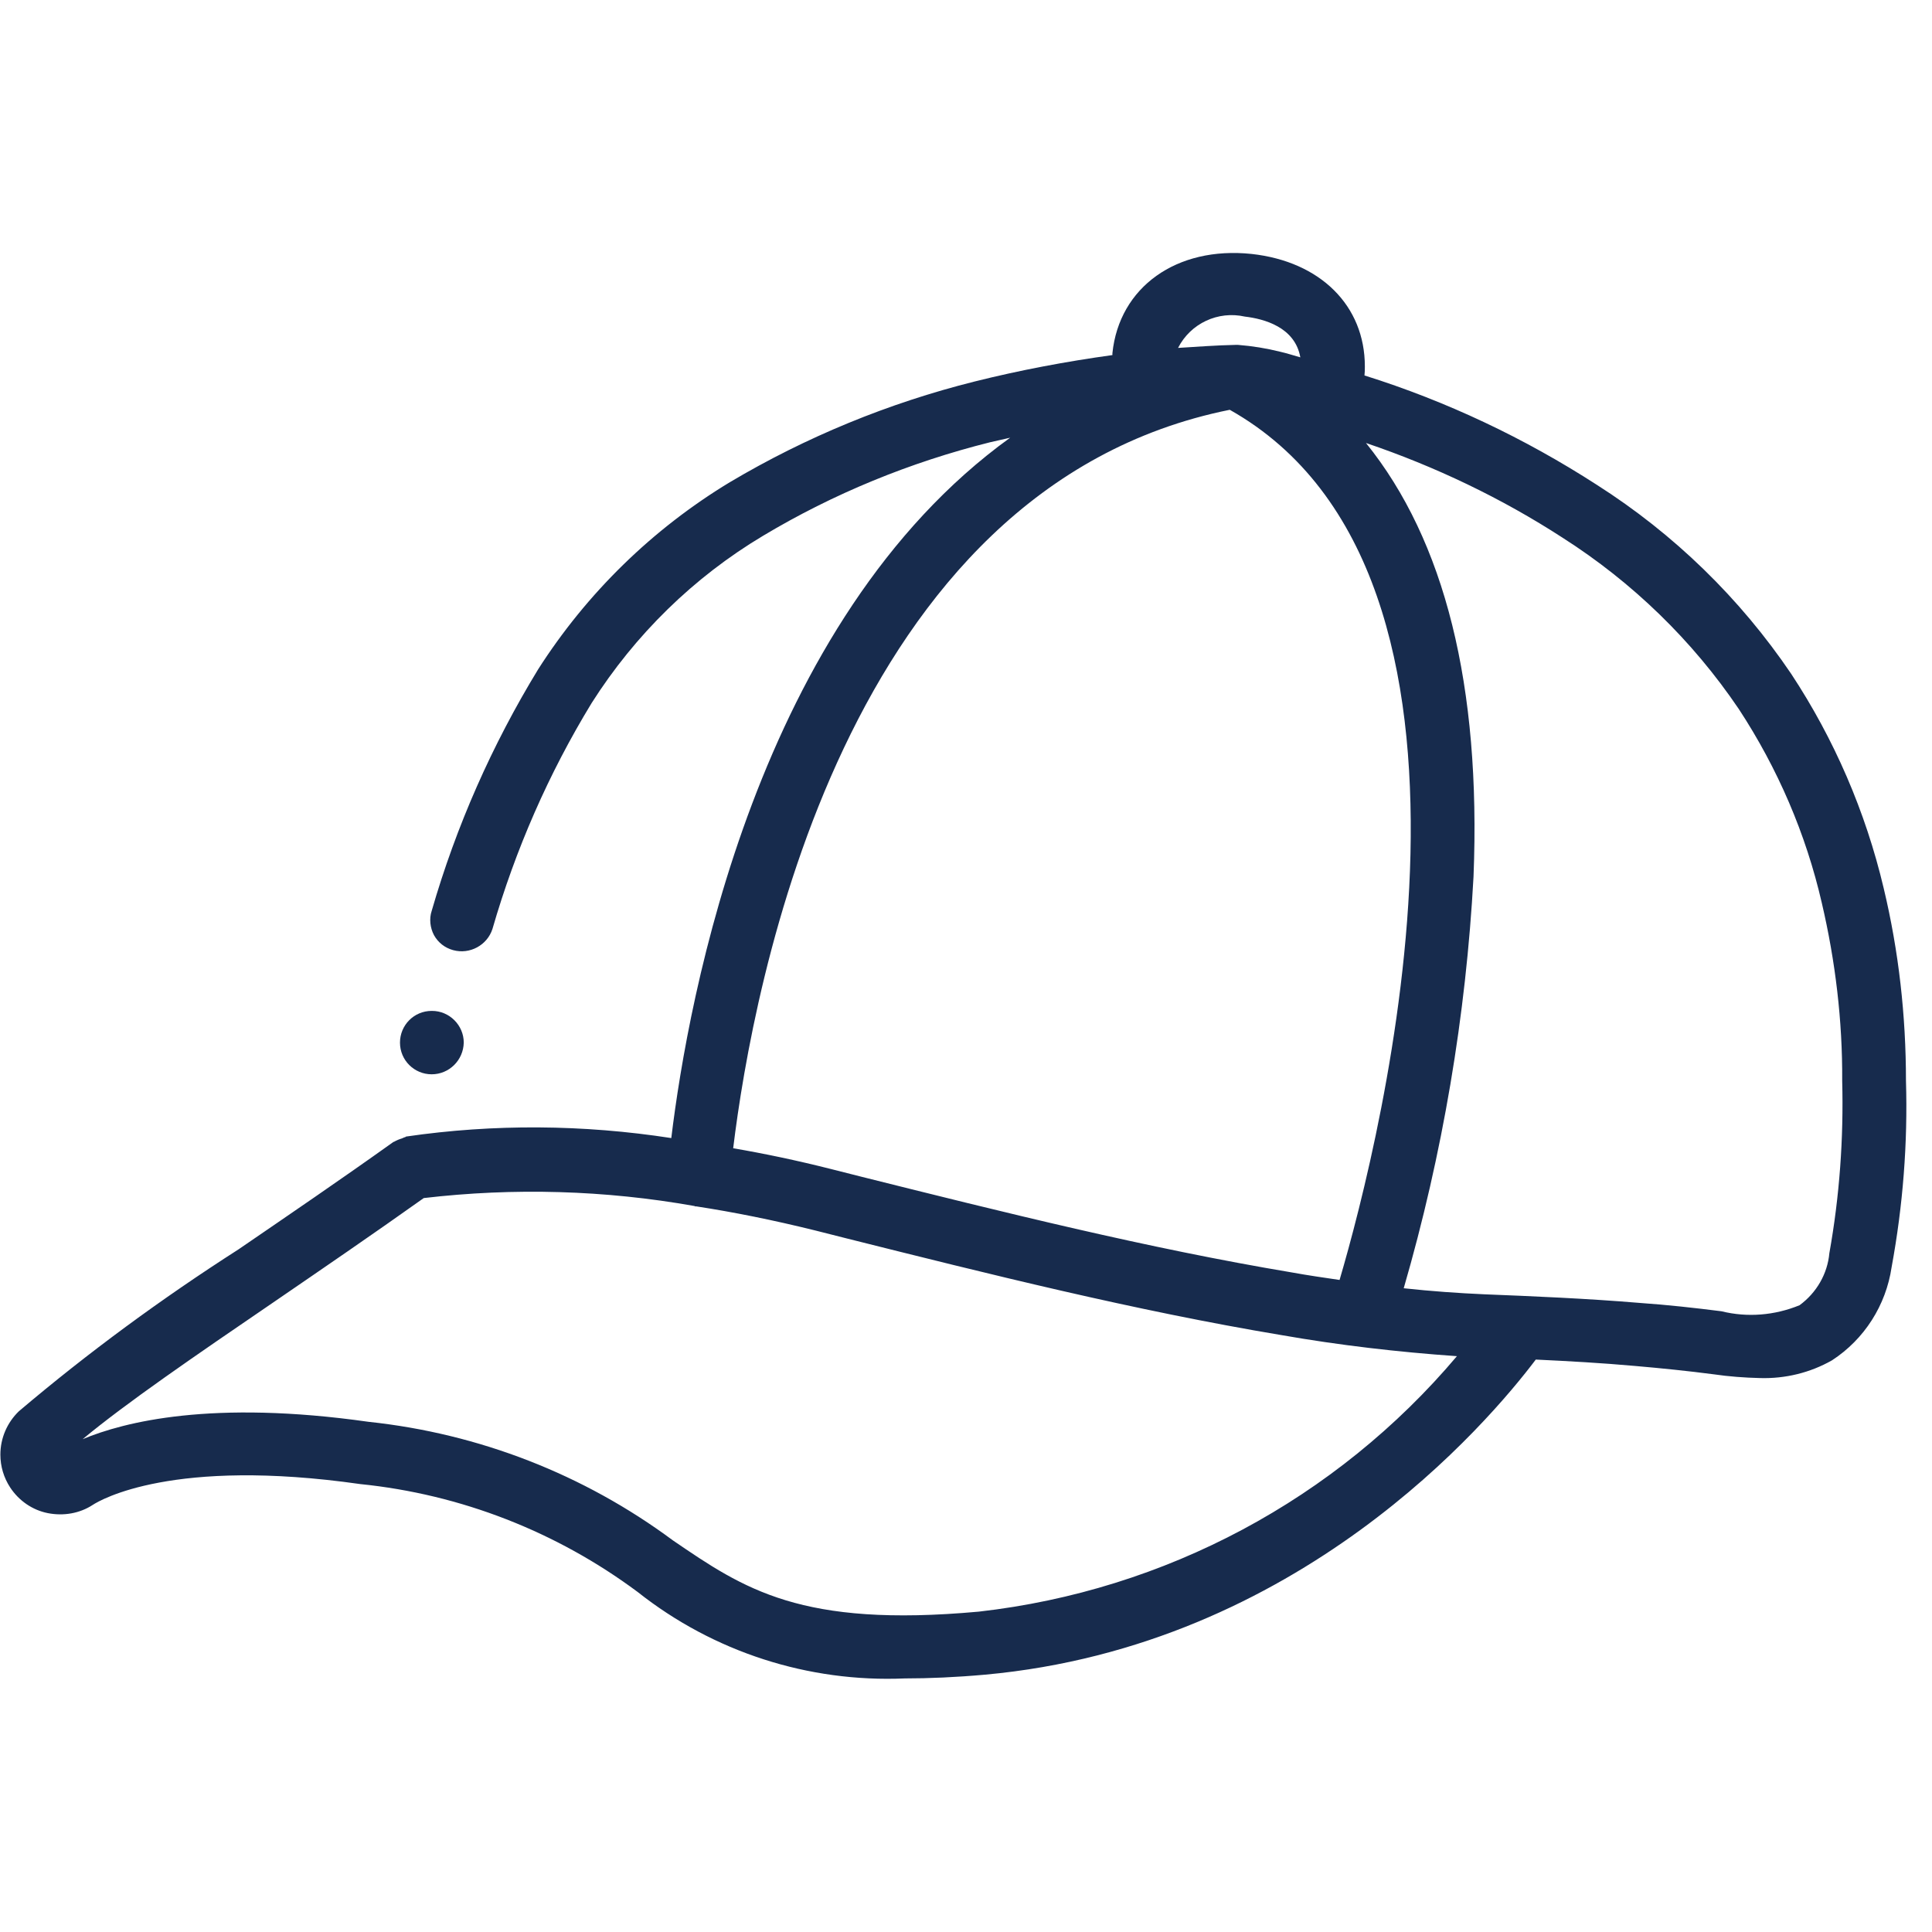 <?xml version="1.0" encoding="utf-8"?>
<!-- Generator: Adobe Illustrator 24.0.2, SVG Export Plug-In . SVG Version: 6.00 Build 0)  -->
<svg version="1.1" id="Layer_1" xmlns="http://www.w3.org/2000/svg" xmlns:xlink="http://www.w3.org/1999/xlink" x="0px" y="0px"
	 viewBox="0 0 512 512" style="fill: #172B4D; enable-background:new 0 0 512 512;" xml:space="preserve">
<g id="_x30_08---Cap">
	<g id="Layer_2_1_" transform="translate(0 -1)">
		<g>
			<path id="Shape_7_" d="M114.4,285.7c-4.6,0-8.4-3.7-8.4-8.4c0-4.6,3.7-8.4,8.4-8.4h0.1c4.6,0,8.4,3.8,8.4,8.4
				C122.8,282,119,285.7,114.4,285.7z"/>
			<path id="Shape_8_" d="M474.7,179.6c-13.6-20.1-31.1-37.1-51.5-50.1c-19.2-12.4-39.9-22.2-61.6-29c0.1-0.8,0.1-1.6,0.1-2.4
				c0-16.1-11.8-27.8-30-29.8c-19.9-2.1-35.1,8.8-36.9,26.3l0,0.5c-12.3,1.7-24.5,4-36.5,7c-22.8,5.7-44.7,14.7-64.9,26.7
				c-20.5,12.4-37.9,29.4-50.8,49.6c-12.2,20-21.7,41.5-28.2,64c-0.7,2.1-0.4,4.5,0.6,6.4c1.1,2,2.9,3.4,5.1,4
				c4.4,1.2,9-1.3,10.4-5.6c6.1-21.1,14.9-41.2,26.3-59.9c11.5-18.1,27-33.3,45.4-44.3c18.7-11.2,39-19.5,60.2-24.8
				c1.8-0.4,3.5-0.8,5.3-1.2c-67.1,48.4-85.3,148.4-89.8,185.6c-23.3-3.6-47-3.8-70.3-0.4l-0.1,0.1c-0.3,0.1-0.6,0.2-1,0.4
				c-0.7,0.2-1.4,0.5-2.1,0.9h-0.1c-14,10-28.1,19.6-41.1,28.5c-20.3,13-39.8,27.3-58.2,42.9c-3.1,3-4.9,7.1-4.9,11.5
				c0,3.1,0.9,6.1,2.6,8.7c2.3,3.5,5.9,6,10,6.8s8.4,0.1,11.9-2.2c2-1.3,21.2-12.6,70.9-5.5c26.6,2.7,52,12.6,73.5,28.6
				c20.1,15.9,45.2,24,70.8,22.9c6.4,0,13.5-0.3,21.3-1c83.1-7.6,133.2-66.7,145.9-83.5c8.5,0.4,17.5,0.9,26.4,1.7
				c6.9,0.6,13.8,1.3,20.7,2.2c4.1,0.6,8.2,0.9,12.3,1c6.7,0.2,13.3-1.4,19.1-4.7c8.6-5.6,14.3-14.6,15.8-24.7
				c3-16.3,4.3-32.9,3.8-49.4c0-17.2-1.9-34.3-5.9-51C494.4,216.1,486.1,196.9,474.7,179.6L474.7,179.6z M329.9,84.9
				c5.1,0.6,13.3,2.8,14.7,10.8c-1.8-0.5-3.6-1.1-5.4-1.5c-3.6-0.9-7.3-1.5-11.1-1.8h-0.1c-0.2,0-0.4,0-0.6,0
				c-5.1,0.1-10.2,0.5-15.2,0.8C315.5,86.7,322.8,83.3,329.9,84.9L329.9,84.9z M325.9,109.6c77.9,43.9,40.1,193.2,29.1,230.6
				c-4.1-0.6-8.3-1.2-12.7-2c-38.2-6.4-76.6-16-113.8-25.3l-8.3-2.1c-9.1-2.3-17.7-4.1-25.9-5.5
				C199.5,262.7,223.5,130.2,325.9,109.6L325.9,109.6z M259.4,428.1c-47.2,4.3-62.2-6-81.1-18.9c-23.6-17.5-51.4-28.3-80.6-31.4
				c-41.5-5.9-64.8,0-75.8,4.6c11.4-9.5,29.8-22.1,50.6-36.3c12.7-8.7,26.3-18,39.8-27.6c23.9-2.8,48.1-2.1,71.7,2.1
				c0.1,0,0.2,0.1,0.2,0.1h0.3c9.8,1.5,20.3,3.6,31.6,6.4l8.3,2.1c37.5,9.4,76.2,19.1,115.1,25.6c15.4,2.7,30.9,4.5,46.6,5.6
				C354.1,398.3,308.8,422.5,259.4,428.1z M484.8,333.1c-0.5,5.5-3.4,10.5-7.9,13.8c-6.6,2.7-13.8,3.3-20.7,1.6
				c-7.1-0.9-14.3-1.7-21.5-2.2c-14.3-1.2-28.9-1.8-41.4-2.3c-6.8-0.3-13.9-0.8-21.3-1.6c10.3-35.5,16.5-72.2,18.5-109.1
				c2-50.6-7.6-89-28.5-114.9c18.3,6.2,35.9,14.6,52.1,25.1c18.5,11.8,34.4,27.2,46.7,45.4c10.3,15.7,17.8,33.1,22,51.4
				c3.6,15.4,5.5,31.2,5.4,47.1C488.6,302.7,487.5,318,484.8,333.1z"/>
		</g>
	</g>
</g>
</svg>

